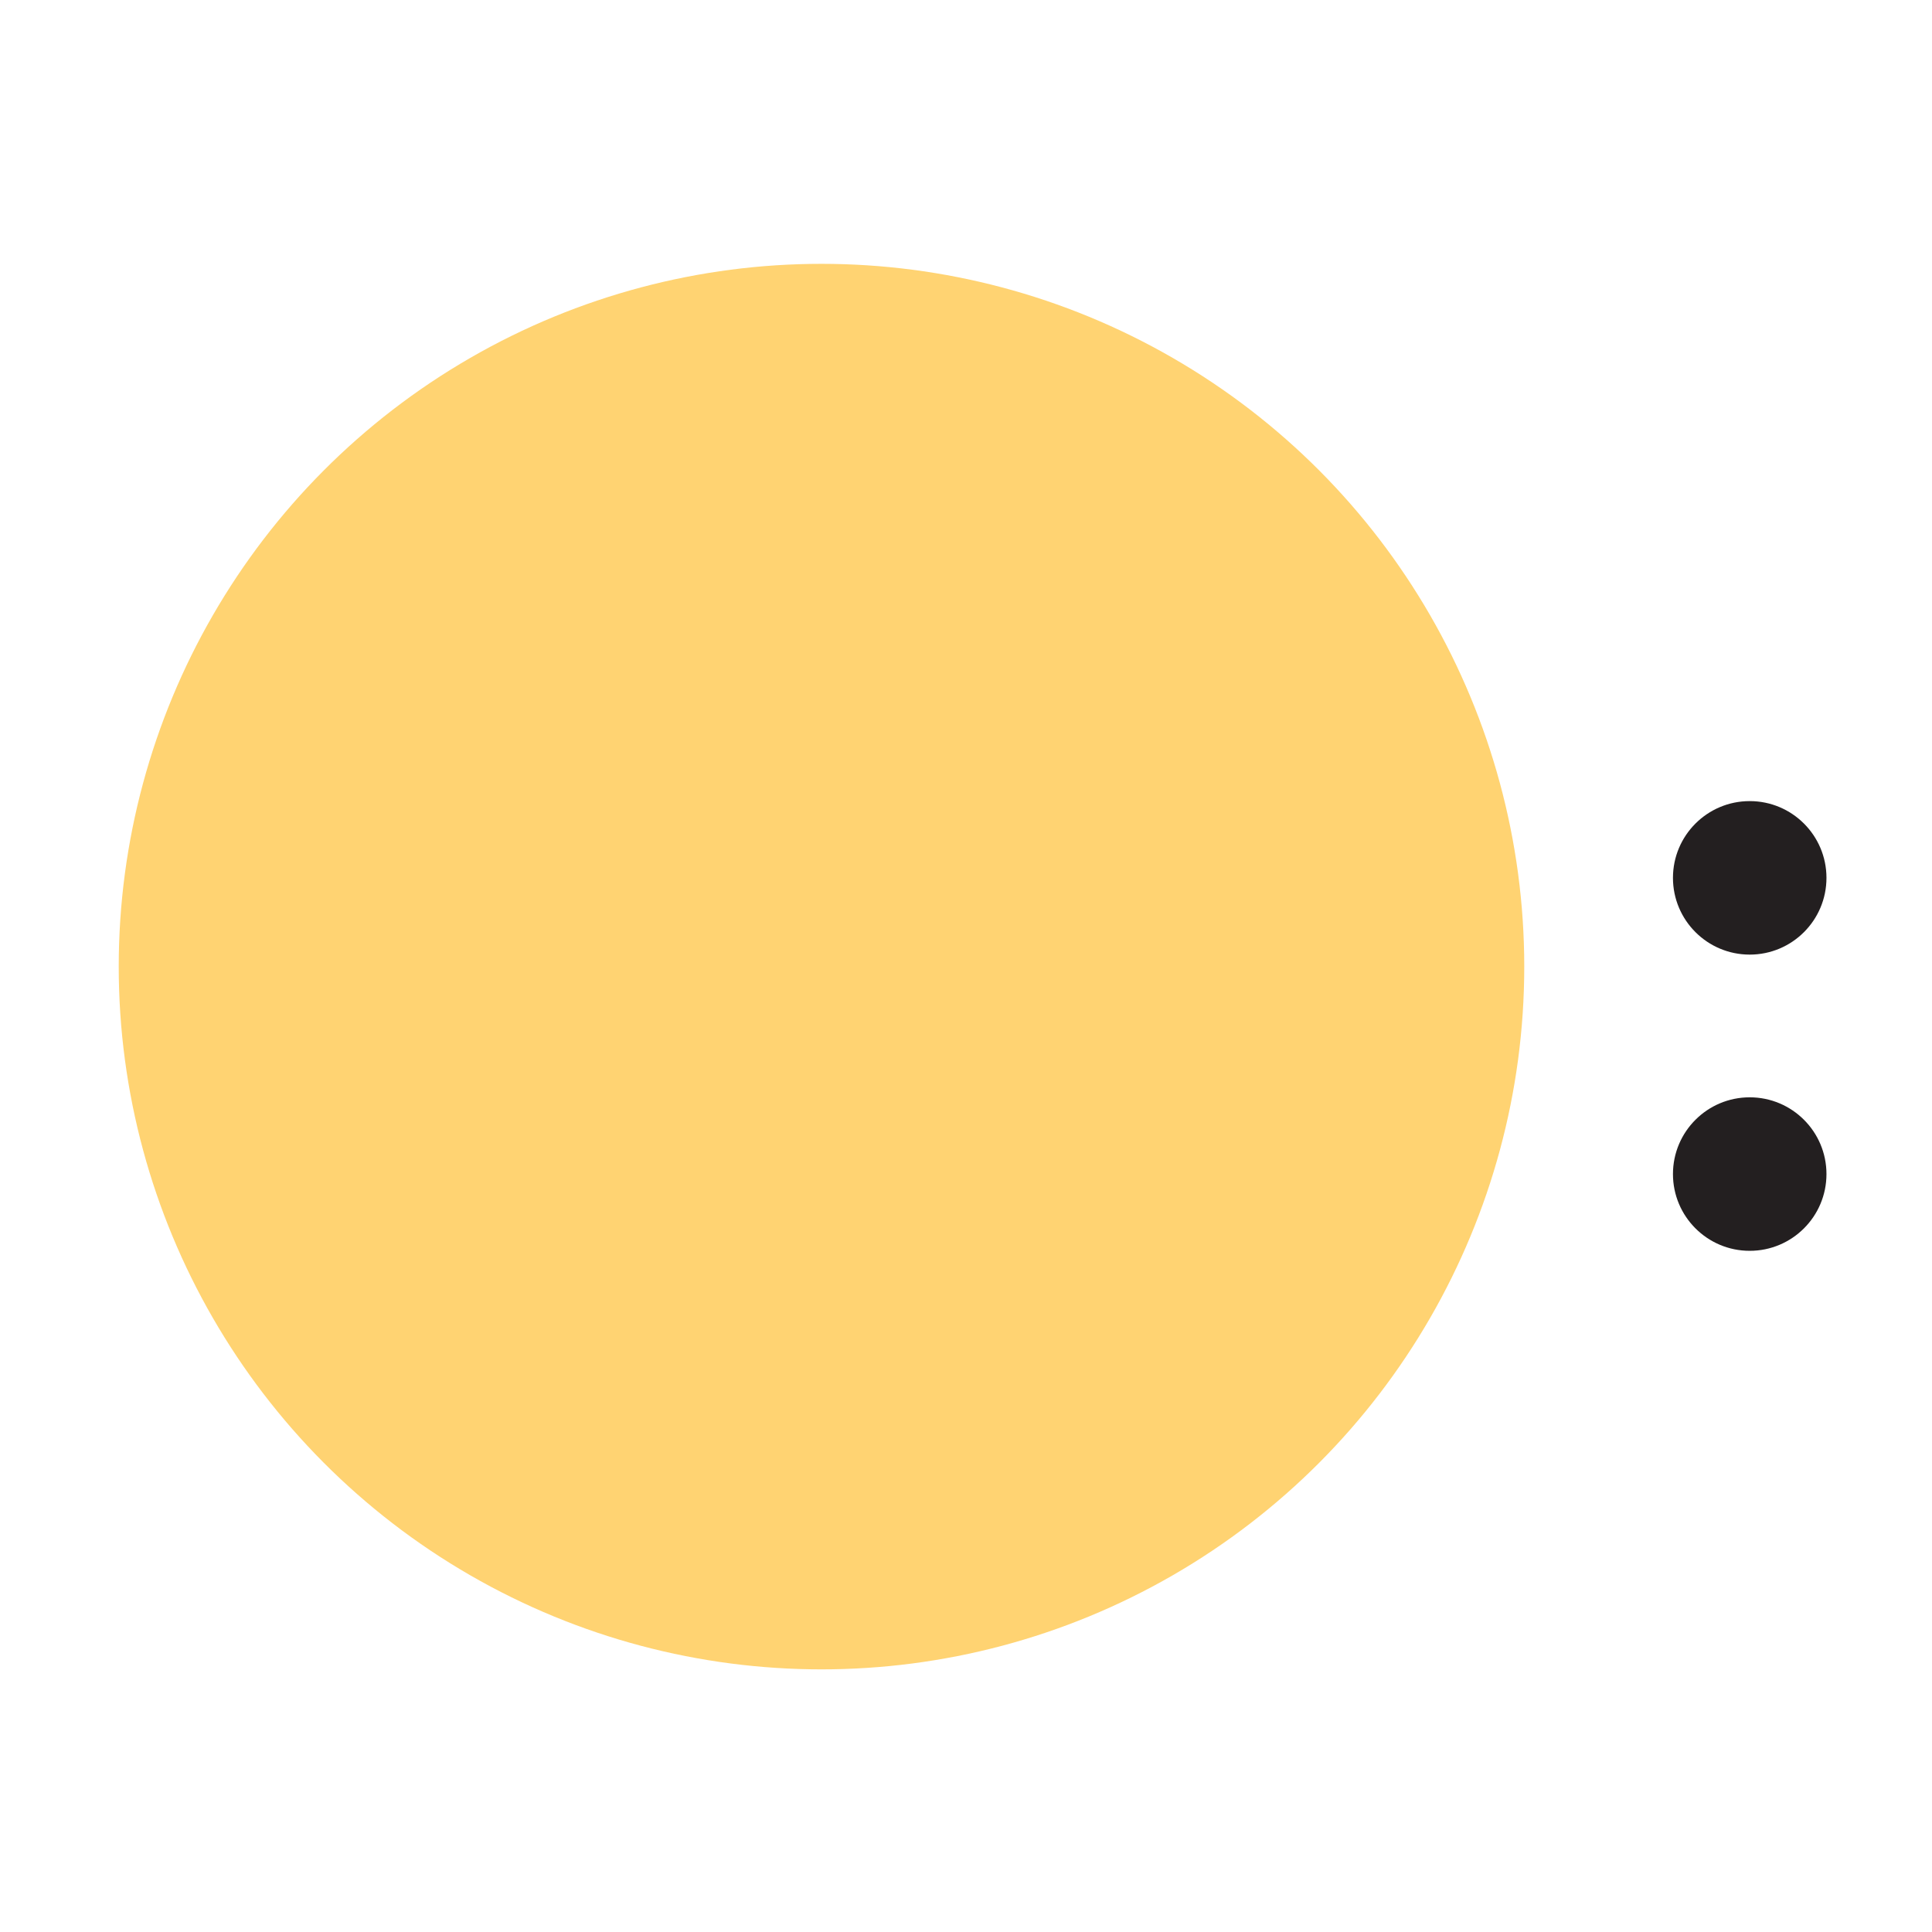 <svg xmlns="http://www.w3.org/2000/svg" version="1.1" xmlns:xlink="http://www.w3.org/1999/xlink" width="161.1" height="161.1"><svg id="SvgjsSvg1001" xmlns="http://www.w3.org/2000/svg" version="1.1" viewBox="0 0 161.1 161.1">
  <!-- Generator: Adobe Illustrator 29.8.1, SVG Export Plug-In . SVG Version: 2.1.1 Build 2)  -->
  <defs>
    <style>
      .st0 {
        fill: #231f20;
      }

      .st1 {
        fill: #ffd372;
      }
    </style>
  </defs>
  <circle class="st1" cx="68.5" cy="80.6" r="58.6"></circle>
  <g>
    <circle class="st0" cx="145.9" cy="97.9" r="6.4"></circle>
    <circle class="st0" cx="145.9" cy="73.2" r="6.4"></circle>
  </g>
</svg><style>@media (prefers-color-scheme: light) { :root { filter: none; } }
@media (prefers-color-scheme: dark) { :root { filter: none; } }
</style></svg>